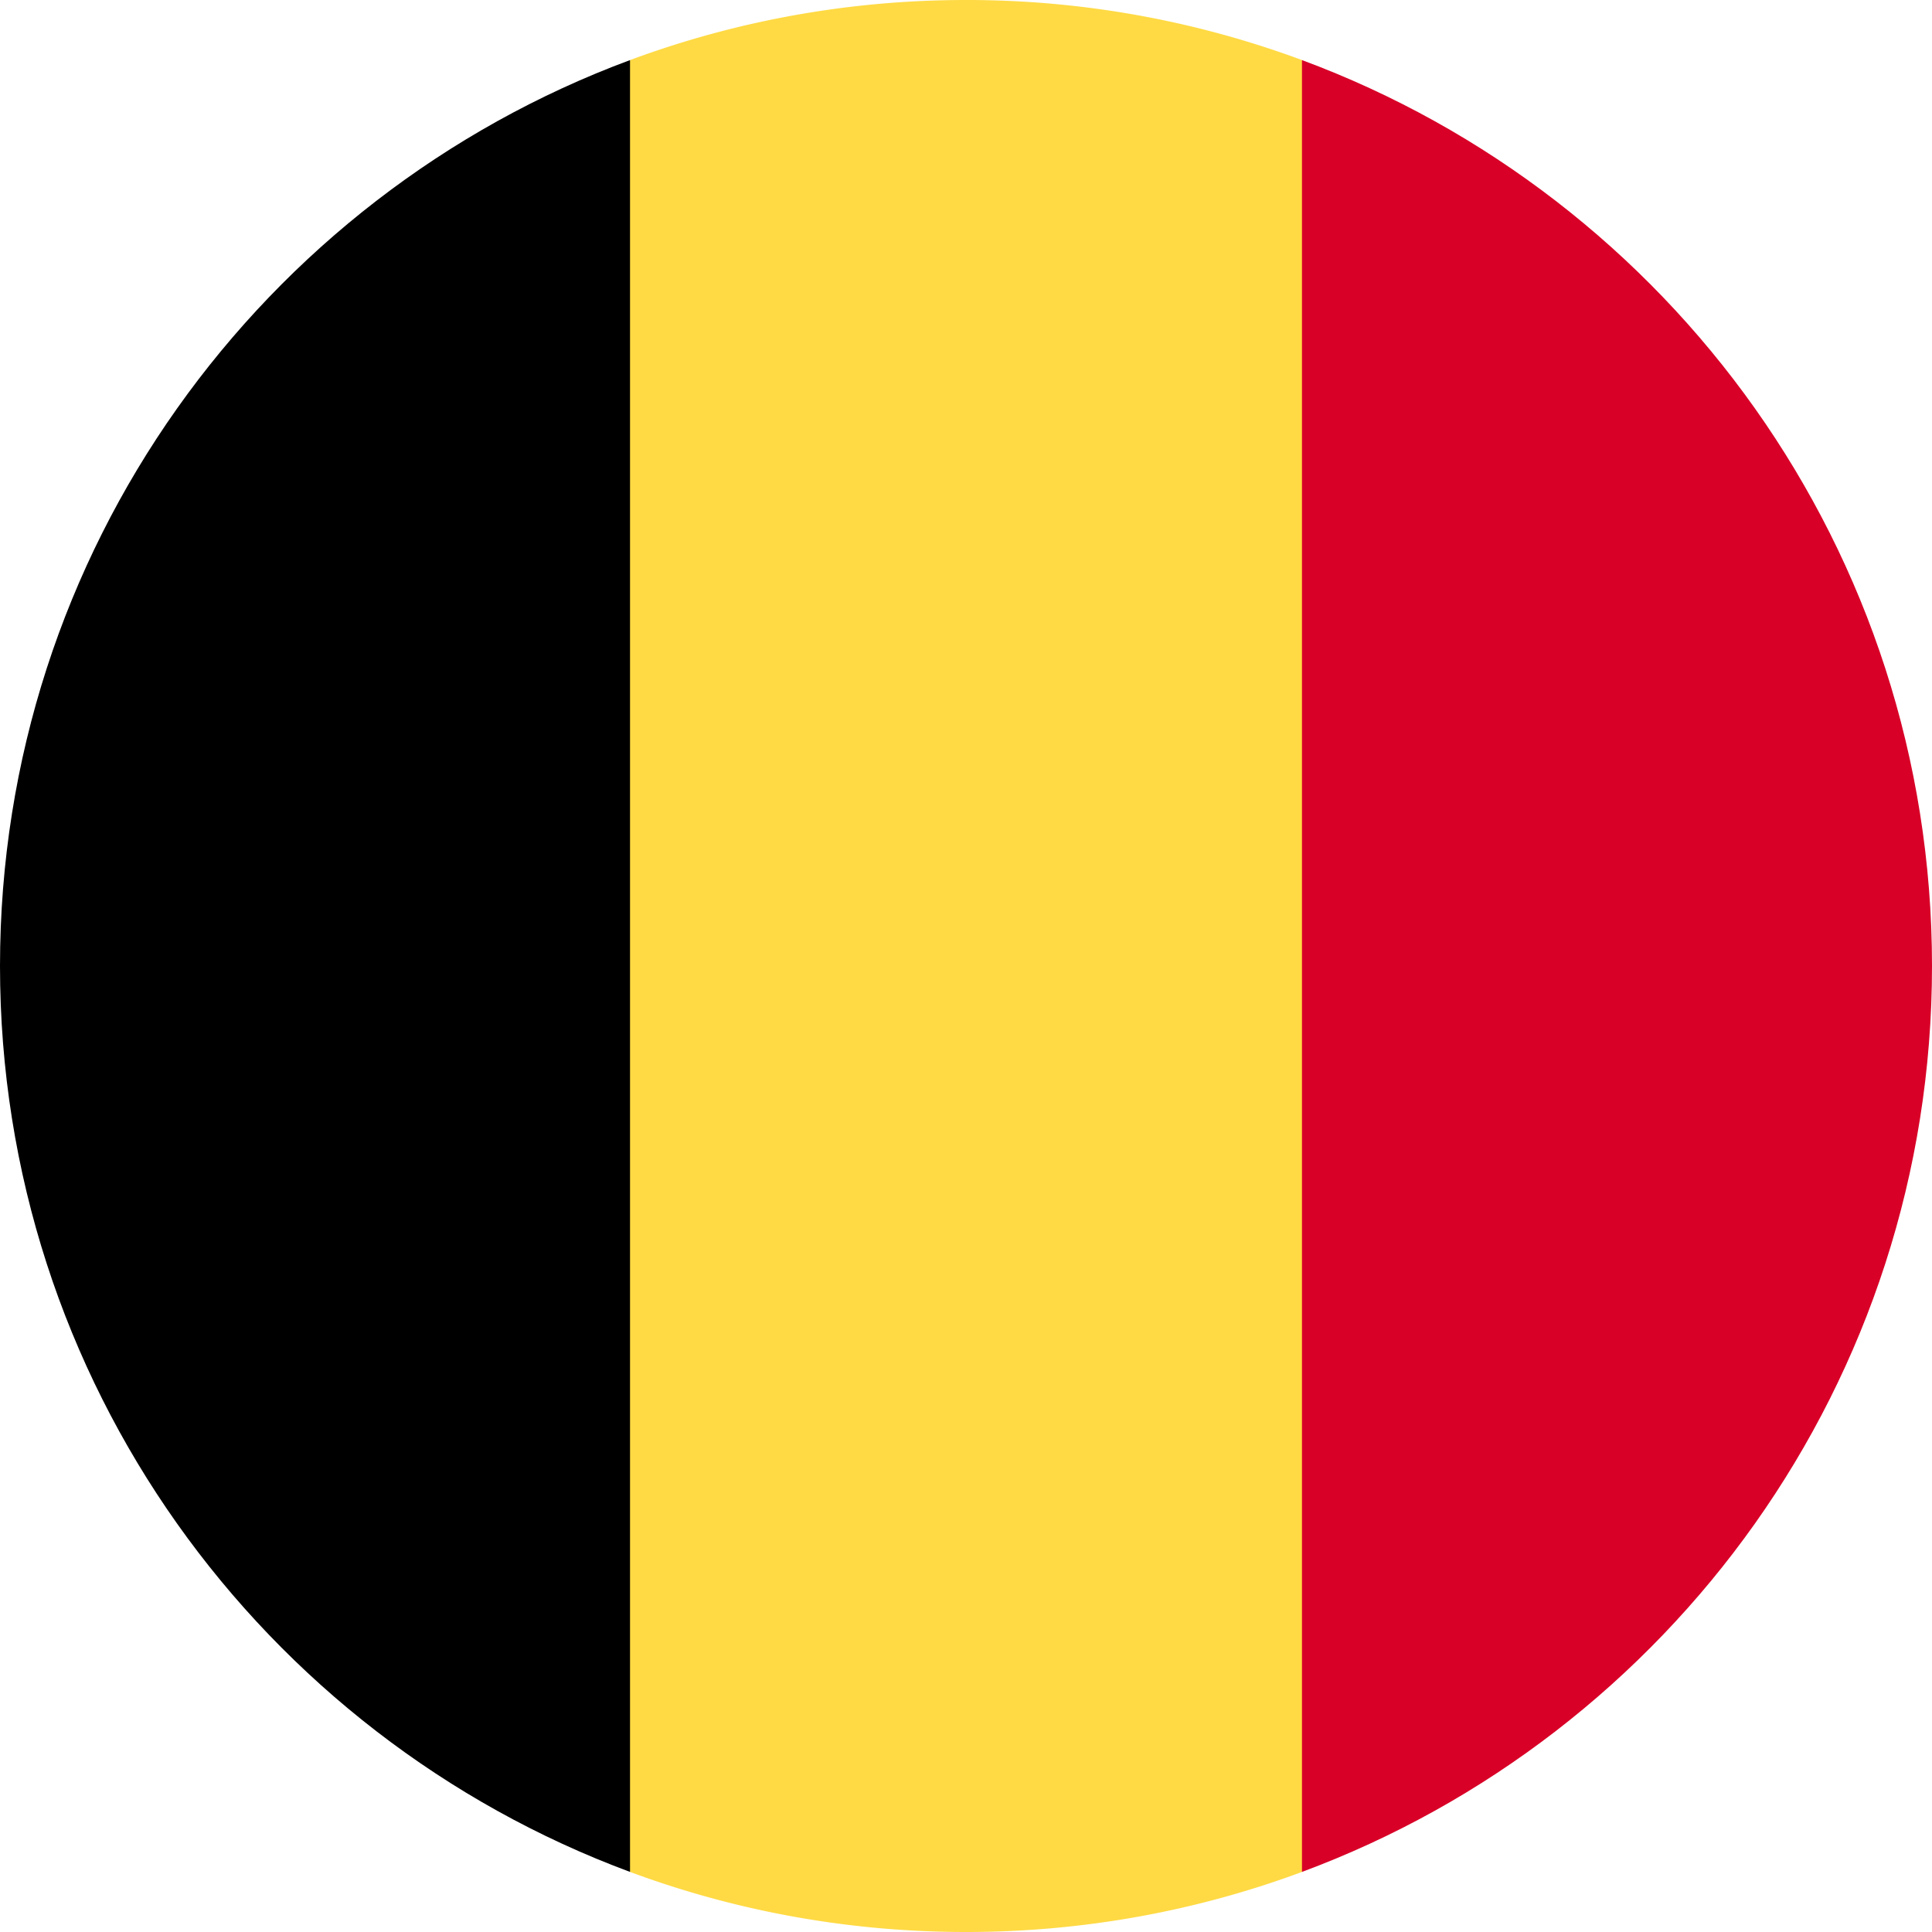 <svg width="30" height="30" fill="none" xmlns="http://www.w3.org/2000/svg"><g clip-path="url(#a)"><path d="M20.218.933A14.968 14.968 0 0 0 15 0c-1.835 0-3.592.33-5.217.933L8.479 15l1.304 14.067C11.408 29.67 13.165 30 15 30c1.835 0 3.593-.33 5.218-.933L21.522 15 20.218.933z" fill="#FFDA44"/><path d="M30 15C30 8.55 25.93 3.052 20.217.933v28.134C25.93 26.947 30 21.45 30 15z" fill="#D80027"/><path d="M0 15c0 6.45 4.07 11.948 9.783 14.067V.933C4.07 3.053 0 8.551 0 15z" fill="#000"/></g><defs><clipPath id="a"><path fill="#fff" d="M0 0h30v30H0z"/></clipPath></defs></svg>